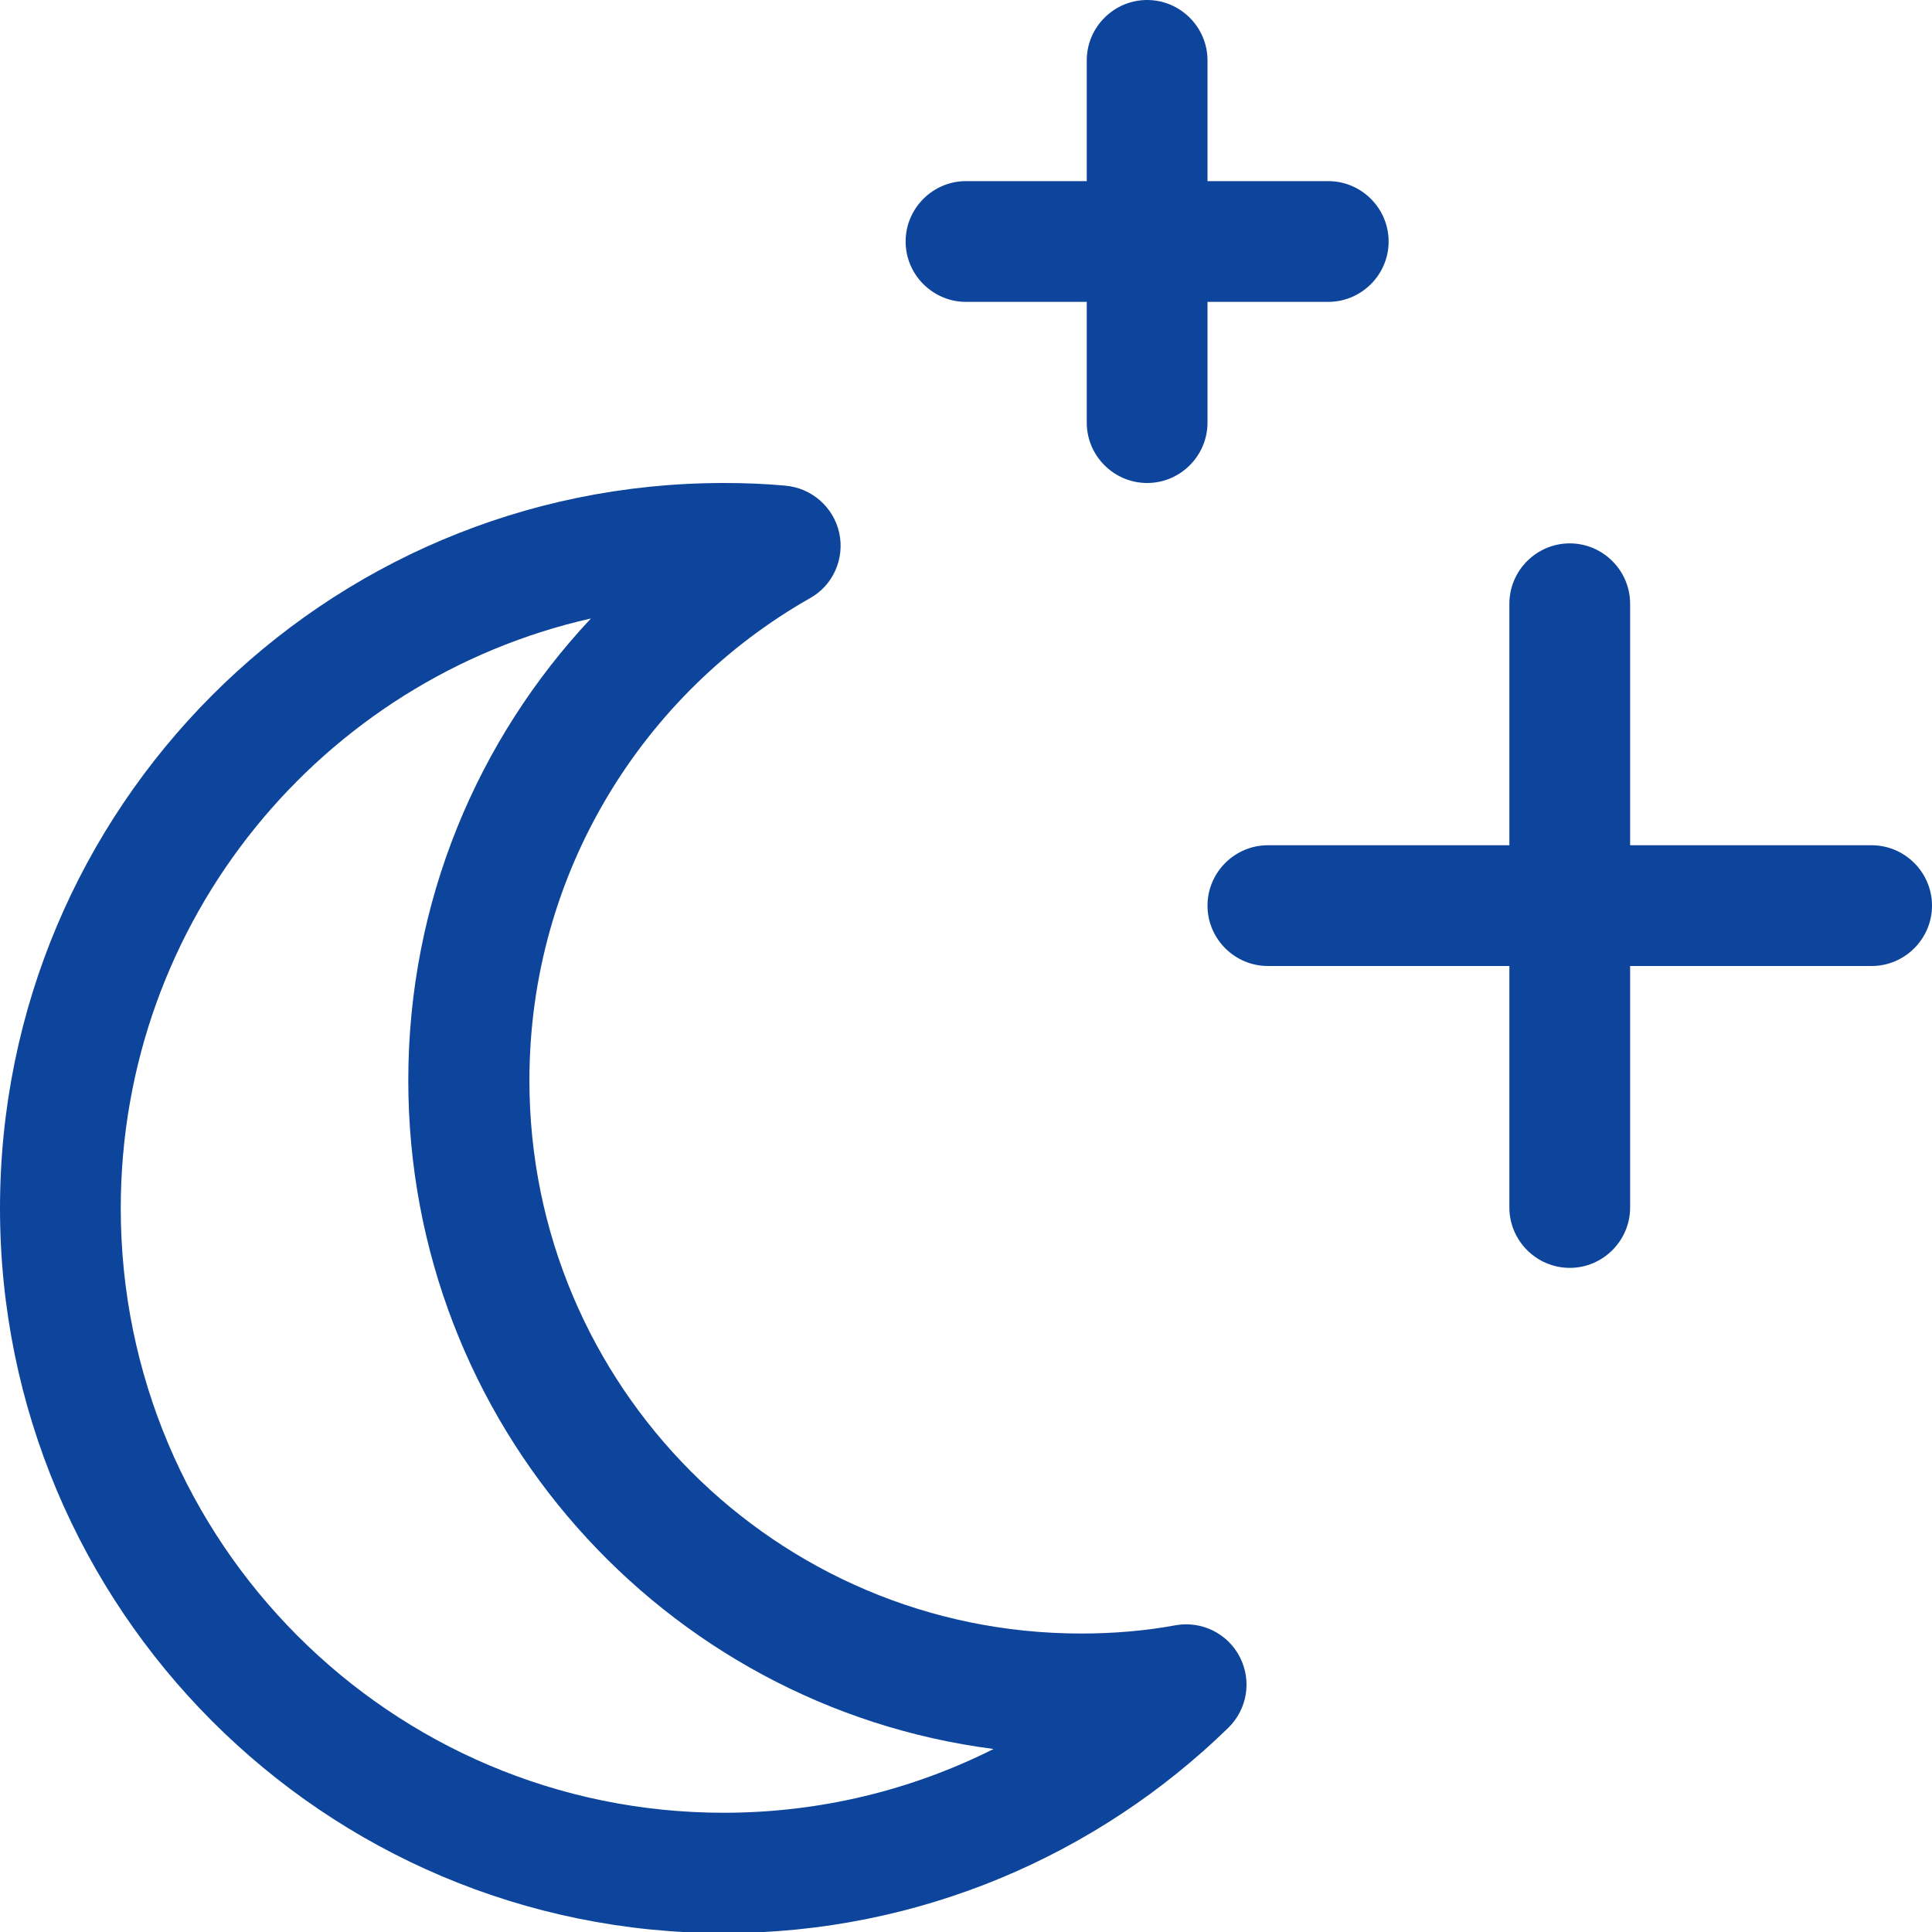 <svg xmlns="http://www.w3.org/2000/svg" viewBox="0 0 512 512"><!--! Font Awesome Pro 6.5.1 by @fontawesome - https://fontawesome.com License - https://fontawesome.com/license (Commercial License) Copyright 2023 Fonticons, Inc. --><path fill="#0d459c" d="M304 0c8.8 0 16 7.2 16 16V48h32c8.8 0 16 7.2 16 16s-7.2 16-16 16H320v32c0 8.8-7.2 16-16 16s-16-7.2-16-16V80H256c-8.8 0-16-7.2-16-16s7.2-16 16-16h32V16c0-8.8 7.2-16 16-16zM156.6 163.9C85.3 180 32 243.8 32 320.2c0 88.5 71.6 160.2 159.8 160.2c25.7 0 50-6.1 71.5-16.9c-87.6-11.3-155.1-86.4-155.1-177.2c0-47.4 18.4-90.4 48.4-122.4zM0 320.2C0 214.1 85.8 128 191.8 128c5.5 0 10.9 .2 16.3 .7c7 .6 12.8 5.7 14.3 12.5s-1.6 13.9-7.7 17.3c-44.4 25.2-74.4 73-74.4 127.8c0 81 65.5 146.6 146.2 146.6c8.6 0 17-.7 25.1-2.2c6.9-1.2 13.8 2.2 17 8.5s1.9 13.8-3.1 18.7c-34.5 33.6-81.7 54.4-133.6 54.4C85.8 512.4 0 426.3 0 320.2zM432 160v64h64c8.8 0 16 7.2 16 16s-7.2 16-16 16H432v64c0 8.8-7.2 16-16 16s-16-7.2-16-16V256H336c-8.8 0-16-7.2-16-16s7.2-16 16-16h64V160c0-8.8 7.2-16 16-16s16 7.2 16 16z"/></svg>